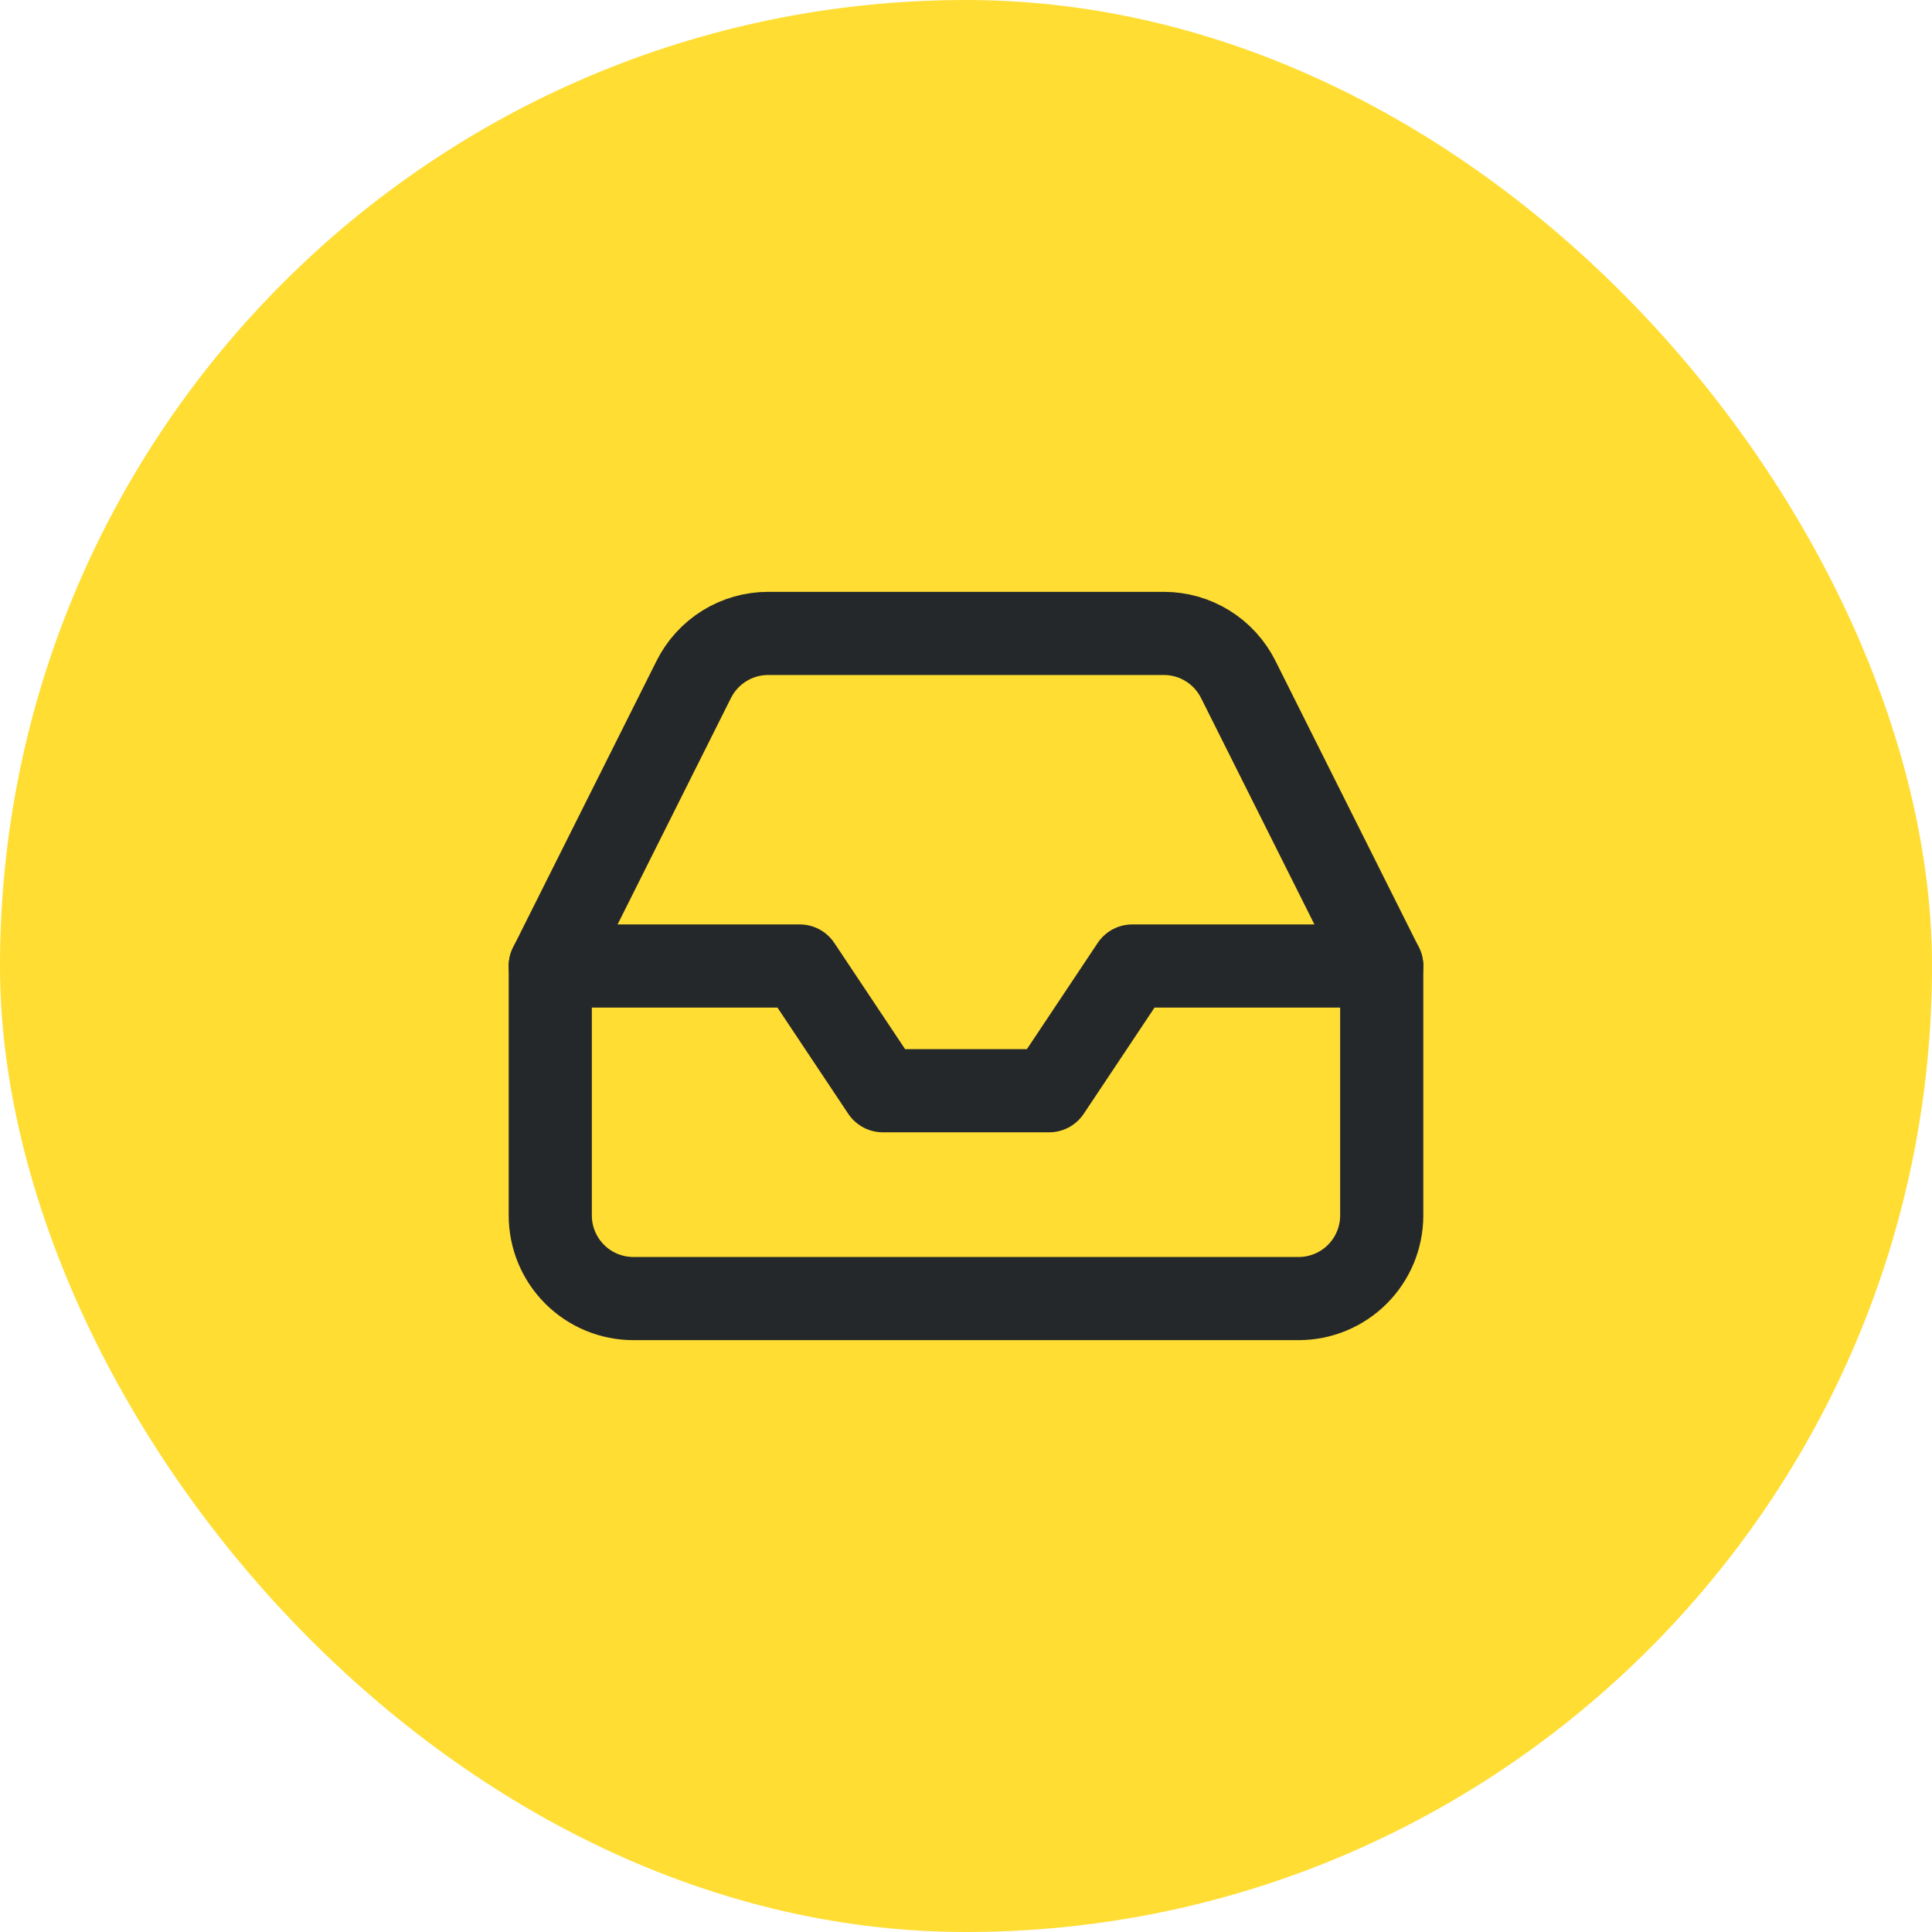 <svg width="72" height="72" viewBox="0 0 72 72" fill="none" xmlns="http://www.w3.org/2000/svg">
<rect width="72" height="72" rx="36" fill="#FFDD33"/>
<path d="M51.493 36H42.197L39.099 40.648H32.901L29.803 36H20.507" stroke="#25282B" stroke-width="3.099" stroke-linecap="round" stroke-linejoin="round"/>
<path d="M25.852 25.325L20.507 36V45.296C20.507 46.118 20.834 46.906 21.415 47.487C21.996 48.068 22.784 48.394 23.606 48.394H48.394C49.216 48.394 50.004 48.068 50.585 47.487C51.166 46.906 51.493 46.118 51.493 45.296V36L46.148 25.325C45.891 24.809 45.496 24.375 45.006 24.071C44.516 23.767 43.951 23.606 43.375 23.606H28.625C28.049 23.606 27.484 23.767 26.994 24.071C26.504 24.375 26.109 24.809 25.852 25.325V25.325Z" stroke="#25282B" stroke-width="3.099" stroke-linecap="round" stroke-linejoin="round"/>
</svg>
